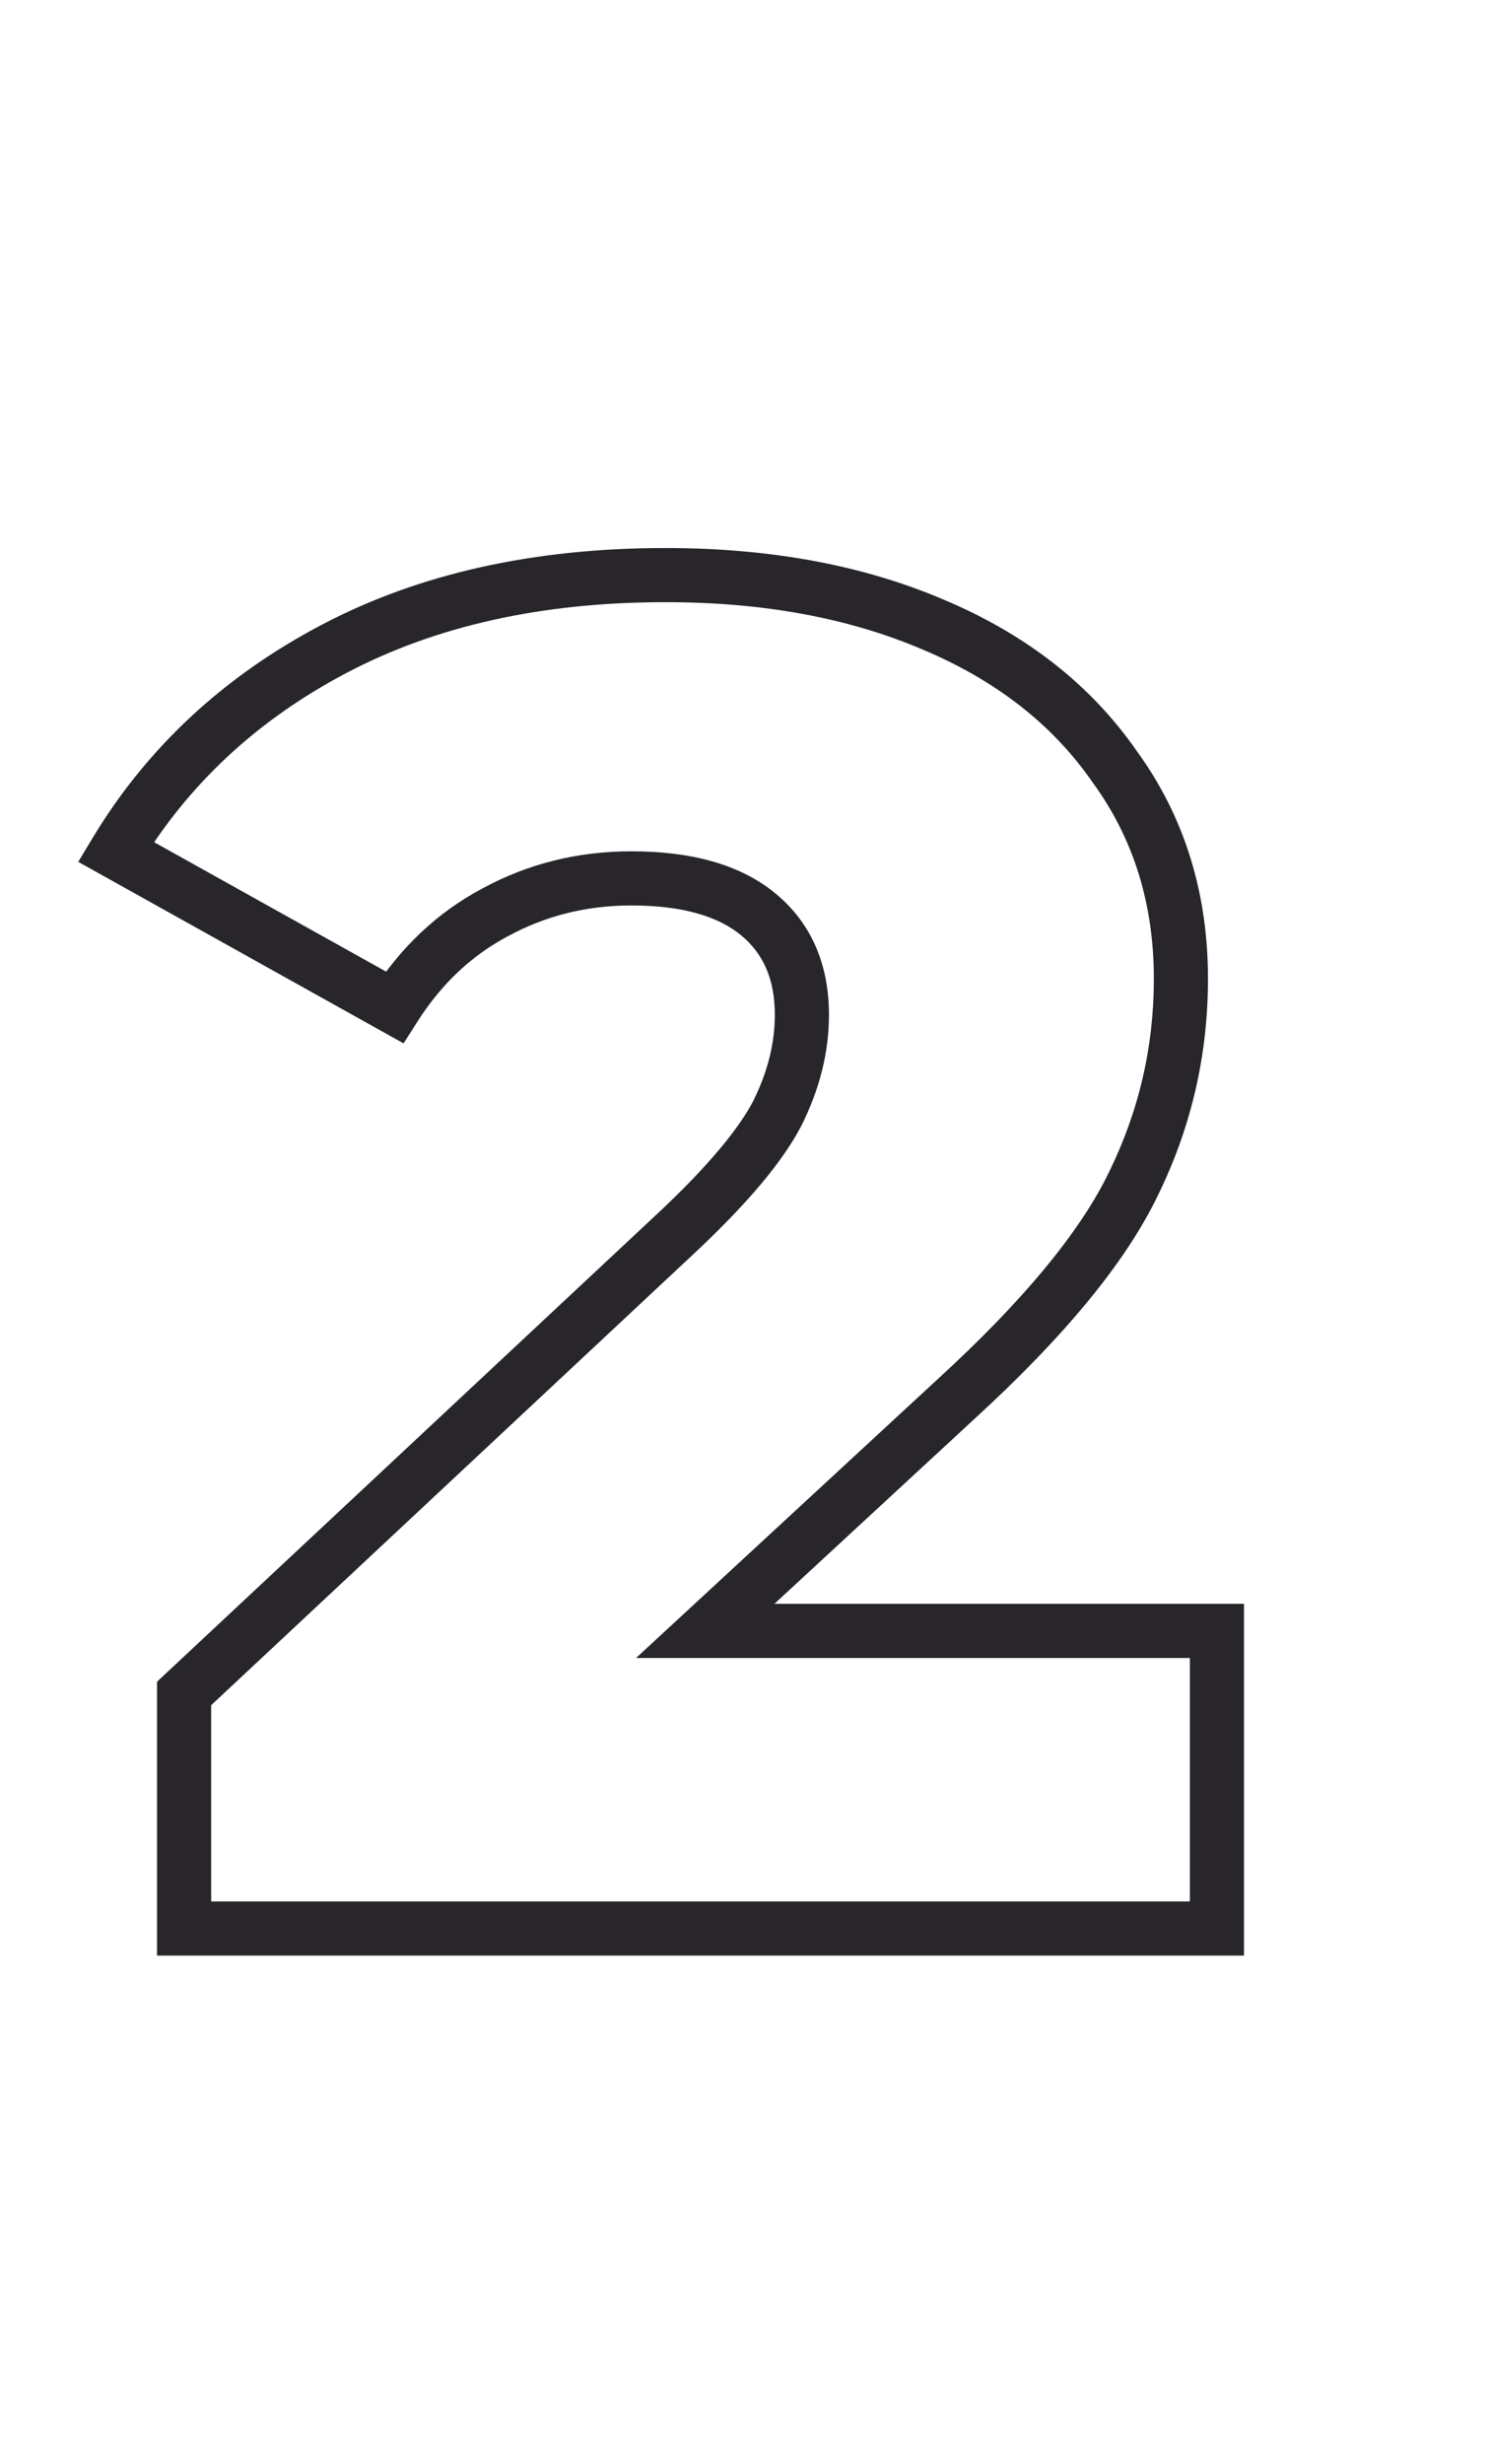 <?xml version="1.0" encoding="UTF-8"?> <svg xmlns="http://www.w3.org/2000/svg" width="220" height="364" viewBox="0 0 220 364" fill="none"> <path d="M179.8 240.91H183.8V236.91H179.8V240.91ZM179.8 284.87V288.87H183.8V284.87H179.8ZM27.199 284.87H23.199V288.87H27.199V284.87ZM27.199 250.15L24.467 247.228L23.199 248.414V250.15H27.199ZM100.56 181.55L103.292 184.471L103.31 184.453L100.56 181.55ZM114.84 164.47L118.388 166.315L118.403 166.287L118.417 166.258L114.84 164.47ZM73.12 134.79L74.996 138.322L75.035 138.301L73.12 134.79ZM58.28 148.79L56.331 152.283L59.628 154.122L61.654 150.937L58.28 148.79ZM17.119 125.83L13.694 123.764L11.558 127.307L15.171 129.323L17.119 125.83ZM49.32 95.87L51.184 99.408L49.32 95.87ZM137.8 92.23L136.231 95.909L136.252 95.918L137.8 92.23ZM164.68 113.23L161.393 115.51L161.42 115.548L161.447 115.586L164.68 113.23ZM167.48 174.83L163.888 173.069L163.873 173.098L167.48 174.83ZM141.16 206.75L138.46 203.797L138.444 203.812L141.16 206.75ZM104.2 240.91L101.484 237.972L93.978 244.91H104.2V240.91ZM175.8 240.91V284.87H183.8V240.91H175.8ZM179.8 280.87H27.199V288.87H179.8V280.87ZM31.199 284.87V250.15H23.199V284.87H31.199ZM29.931 253.071L103.292 184.471L97.827 178.628L24.467 247.228L29.931 253.071ZM103.31 184.453C110.499 177.643 115.65 171.582 118.388 166.315L111.29 162.624C109.176 166.69 104.806 172.016 97.808 178.646L103.31 184.453ZM118.417 166.258C121.088 160.916 122.48 155.454 122.48 149.91H114.48C114.48 154.072 113.444 158.316 111.262 162.68L118.417 166.258ZM122.48 149.91C122.48 142.557 119.935 136.404 114.587 131.986L109.492 138.153C112.73 140.828 114.48 144.569 114.48 149.91H122.48ZM114.587 131.986C109.305 127.622 101.995 125.75 93.28 125.75V133.75C100.99 133.75 106.188 135.424 109.492 138.153L114.587 131.986ZM93.28 125.75C85.356 125.75 77.974 127.585 71.204 131.278L75.035 138.301C80.585 135.274 86.643 133.75 93.28 133.75V125.75ZM71.243 131.257C64.611 134.78 59.166 139.946 54.905 146.642L61.654 150.937C65.233 145.312 69.682 141.145 74.996 138.322L71.243 131.257ZM60.228 145.296L19.068 122.336L15.171 129.323L56.331 152.283L60.228 145.296ZM20.545 127.895C27.802 115.86 37.98 106.367 51.184 99.408L47.454 92.331C33.032 99.932 21.744 110.413 13.694 123.764L20.545 127.895ZM51.184 99.408C64.315 92.488 79.982 88.95 98.32 88.95V80.95C78.95 80.95 61.95 84.691 47.454 92.331L51.184 99.408ZM98.32 88.95C112.822 88.95 125.432 91.306 136.231 95.909L139.368 88.55C127.394 83.446 113.683 80.95 98.32 80.95V88.95ZM136.252 95.918C147.216 100.516 155.534 107.066 161.393 115.51L167.966 110.949C161.132 101.1 151.53 93.65 139.346 88.541L136.252 95.918ZM161.447 115.586C167.442 123.808 170.48 133.42 170.48 144.59H178.48C178.48 131.865 174.983 120.571 167.912 110.873L161.447 115.586ZM170.48 144.59C170.48 154.621 168.285 164.099 163.888 173.069L171.071 176.59C176.008 166.52 178.48 155.838 178.48 144.59H170.48ZM163.873 173.098C159.718 181.755 151.379 191.986 138.46 203.797L143.858 209.702C157.073 197.62 166.28 186.571 171.086 176.56L163.873 173.098ZM138.444 203.812L101.484 237.972L106.914 243.847L143.874 209.687L138.444 203.812ZM104.2 244.91H179.8V236.91H104.2V244.91Z" fill="#28262B"></path> </svg> 